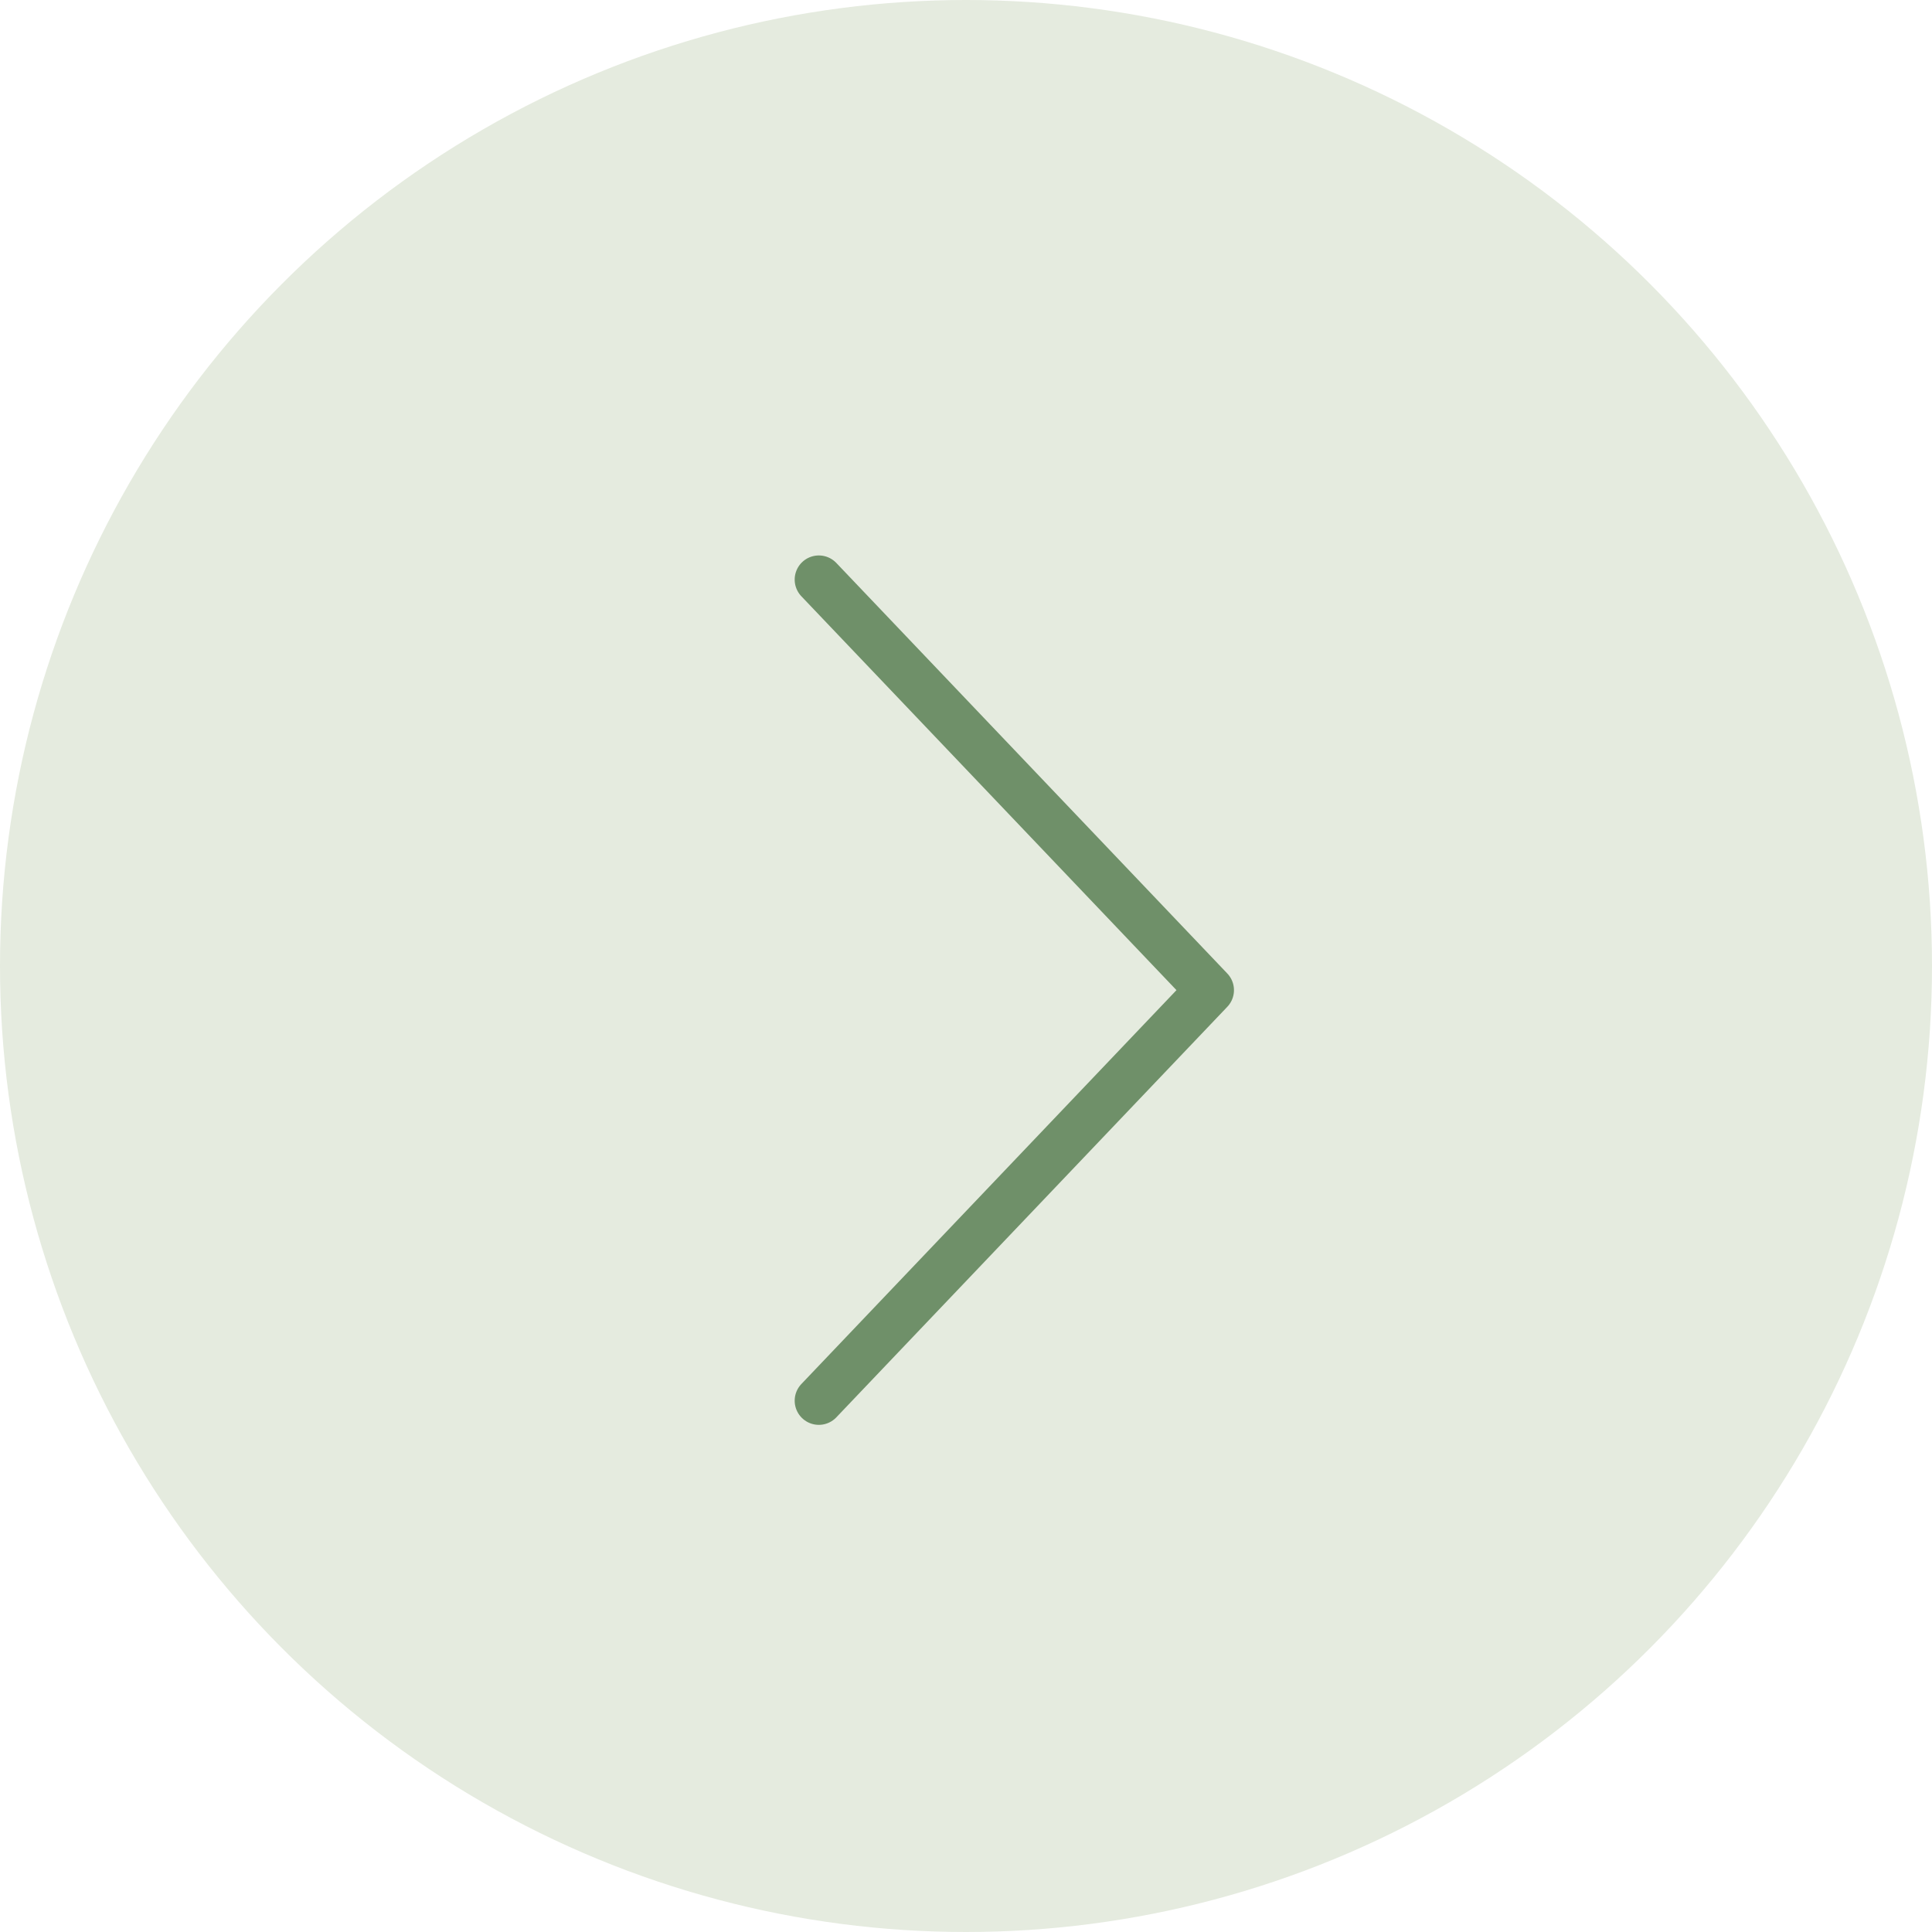 <?xml version="1.0" encoding="UTF-8"?> <svg xmlns="http://www.w3.org/2000/svg" width="40" height="40" viewBox="0 0 40 40" fill="none"><circle cx="20" cy="20" r="20" fill="#E5EBDF"></circle><path d="M16.953 29L25.048 20.5L16.953 12" fill="#E5EBDF"></path><path d="M16.953 29L25.048 20.5L16.953 12" stroke="#6F9069" stroke-linecap="round" stroke-linejoin="round"></path></svg> 